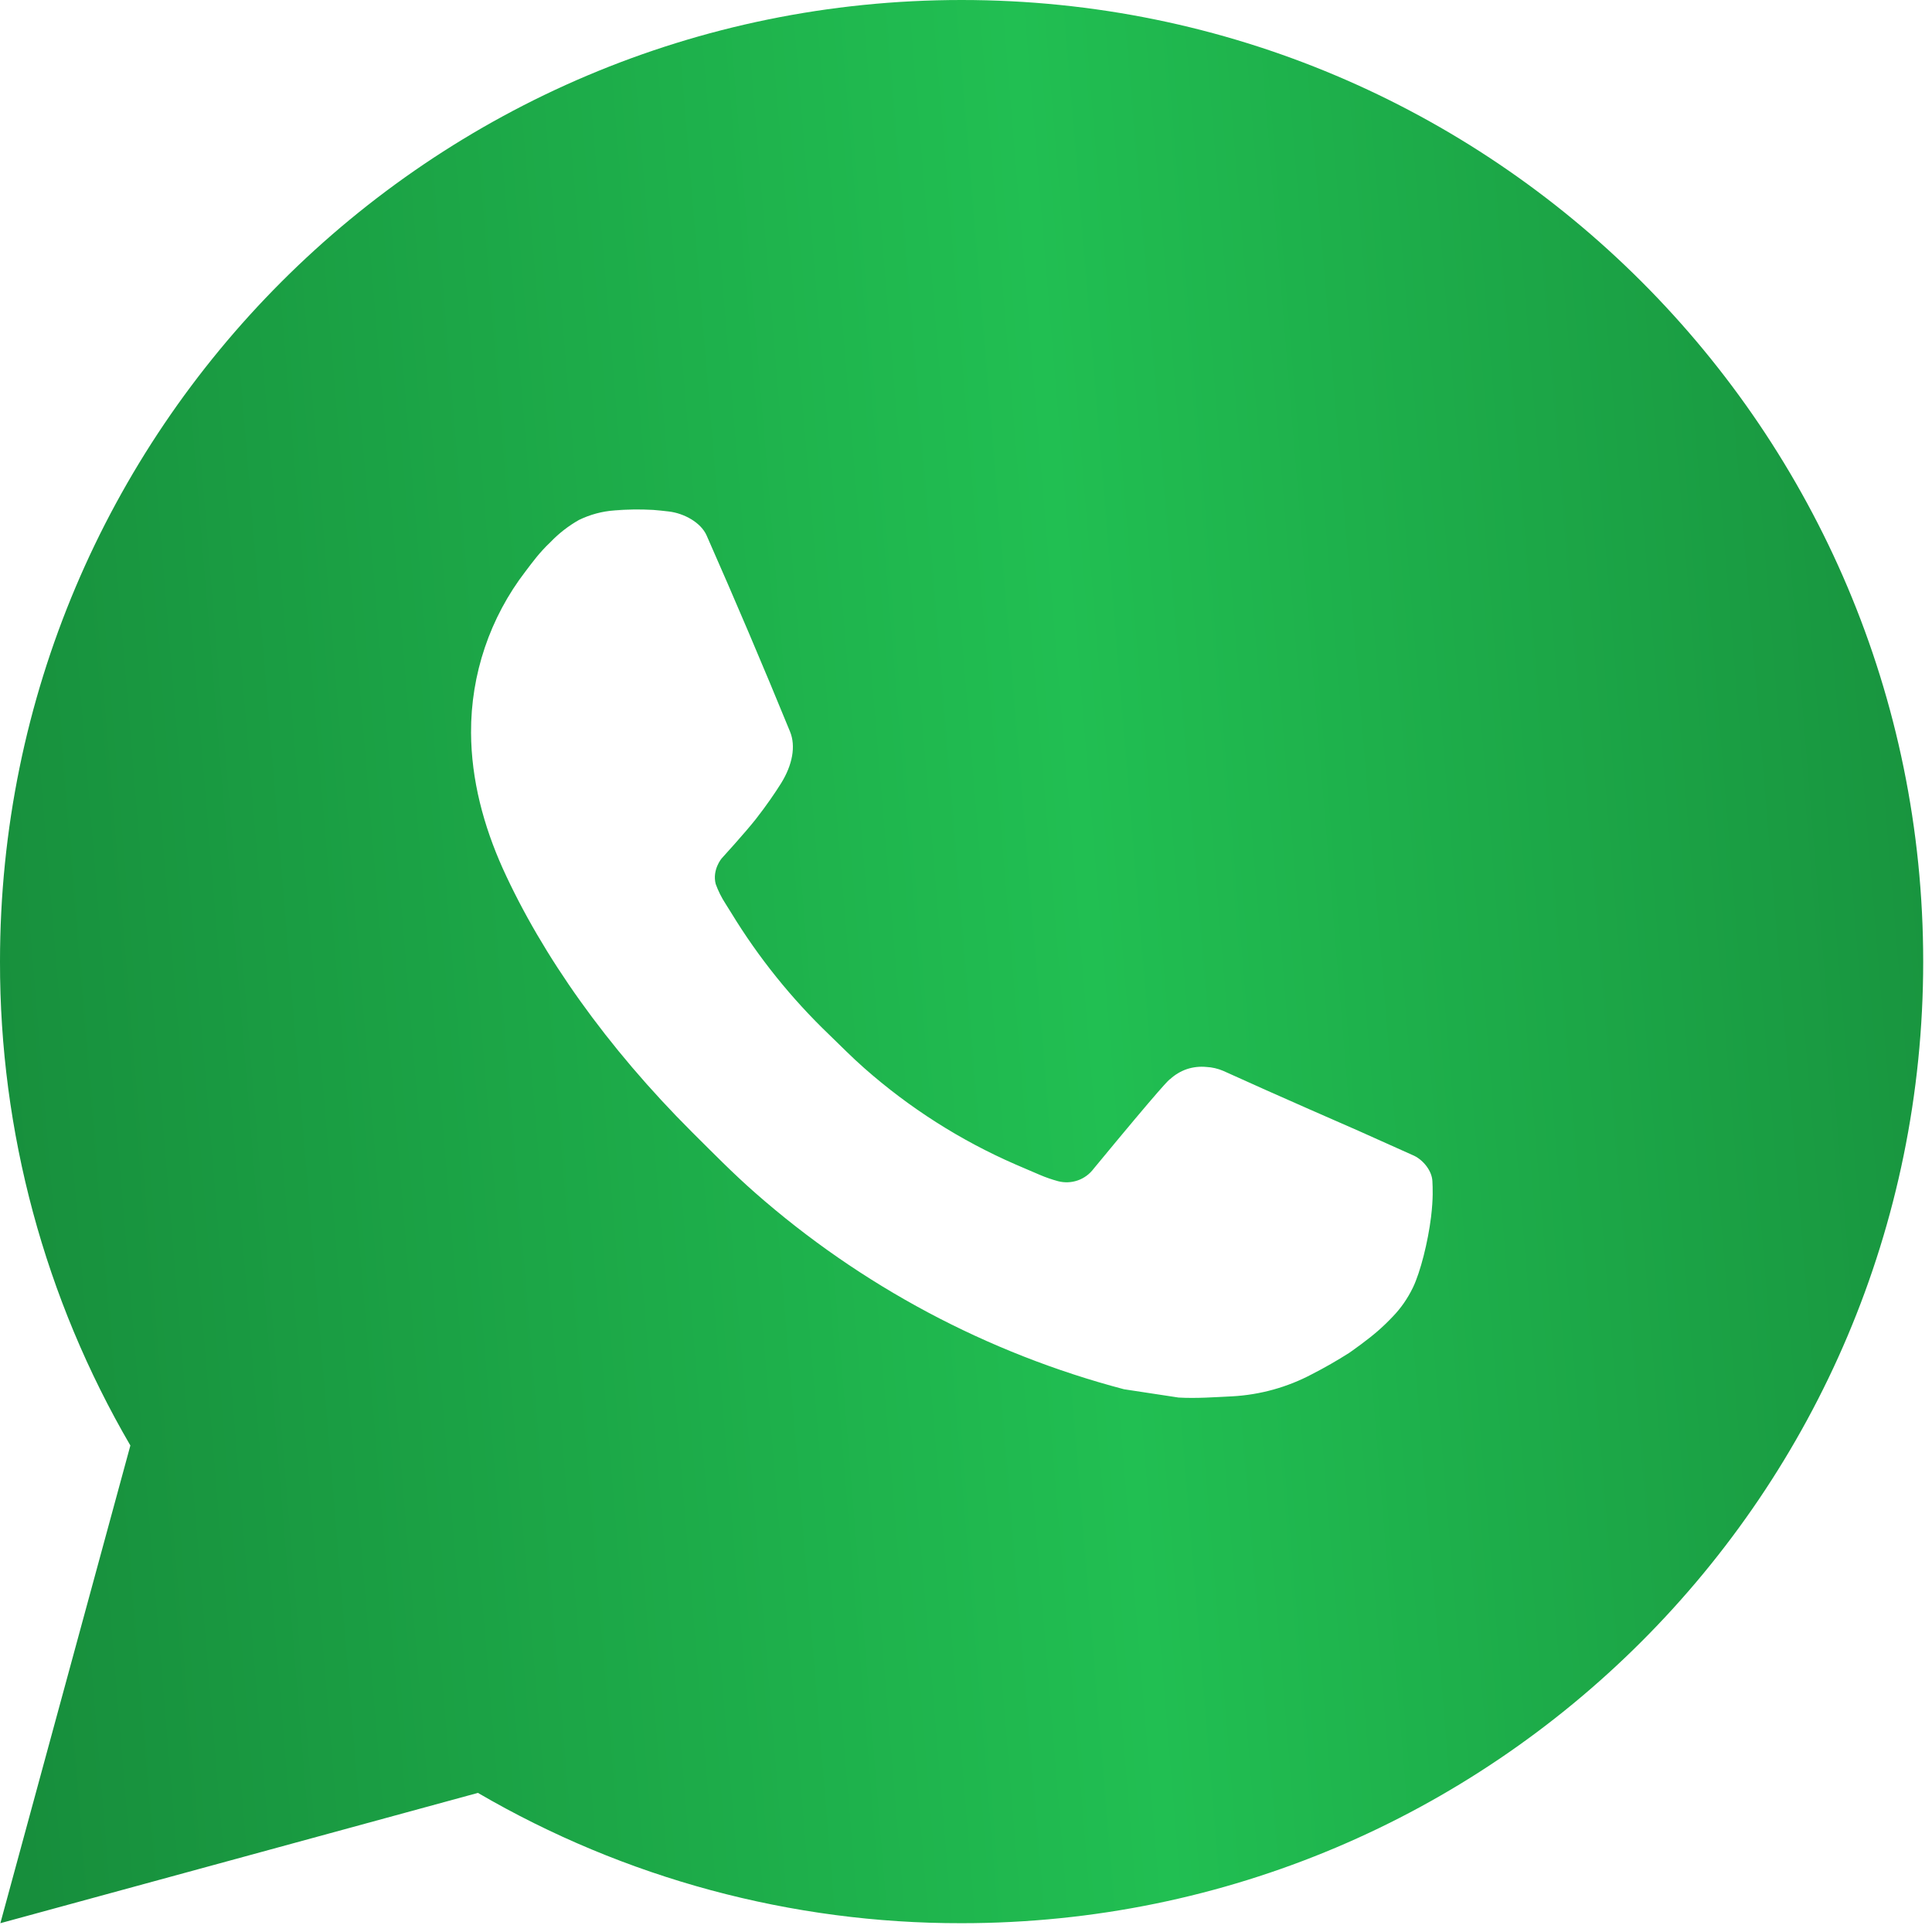 <?xml version="1.0" encoding="UTF-8"?> <svg xmlns="http://www.w3.org/2000/svg" width="27" height="27" viewBox="0 0 27 27" fill="none"><path d="M13.438 0C20.86 0 26.877 6.016 26.877 13.438C26.877 20.86 20.86 26.877 13.438 26.877C11.063 26.881 8.73 26.252 6.679 25.056L0.005 26.877L1.822 20.201C0.625 18.148 -0.004 15.814 2.05187e-05 13.438C2.05187e-05 6.016 6.016 0 13.438 0ZM8.859 7.122L8.59 7.133C8.416 7.145 8.246 7.191 8.09 7.267C7.944 7.35 7.811 7.453 7.695 7.574C7.534 7.726 7.442 7.857 7.344 7.985C6.847 8.631 6.579 9.425 6.583 10.24C6.586 10.899 6.758 11.54 7.027 12.139C7.577 13.351 8.481 14.634 9.674 15.824C9.962 16.11 10.244 16.398 10.548 16.665C12.031 17.97 13.798 18.912 15.708 19.415L16.471 19.531C16.72 19.545 16.969 19.526 17.219 19.514C17.61 19.493 17.992 19.387 18.338 19.203C18.514 19.113 18.686 19.014 18.853 18.908C18.853 18.908 18.91 18.869 19.021 18.787C19.202 18.652 19.314 18.557 19.464 18.4C19.577 18.283 19.671 18.148 19.746 17.994C19.851 17.775 19.956 17.357 19.999 17.009C20.031 16.743 20.022 16.598 20.018 16.508C20.012 16.364 19.893 16.215 19.763 16.152L18.98 15.801C18.98 15.801 17.811 15.292 17.096 14.966C17.021 14.934 16.941 14.915 16.86 14.911C16.768 14.902 16.675 14.912 16.587 14.941C16.5 14.971 16.419 15.019 16.352 15.082C16.345 15.079 16.255 15.156 15.284 16.333C15.228 16.408 15.151 16.465 15.063 16.496C14.975 16.527 14.88 16.531 14.789 16.508C14.701 16.484 14.616 16.455 14.532 16.419C14.366 16.349 14.308 16.322 14.194 16.274C13.422 15.938 12.708 15.483 12.077 14.926C11.908 14.778 11.751 14.617 11.589 14.461C11.061 13.955 10.6 13.382 10.219 12.757L10.139 12.629C10.083 12.543 10.037 12.451 10.002 12.354C9.951 12.156 10.084 11.998 10.084 11.998C10.084 11.998 10.411 11.64 10.563 11.447C10.71 11.259 10.835 11.076 10.916 10.946C11.075 10.69 11.124 10.428 11.041 10.225C10.665 9.306 10.276 8.392 9.875 7.483C9.795 7.302 9.56 7.173 9.346 7.148C9.274 7.139 9.201 7.132 9.129 7.126C8.948 7.116 8.767 7.118 8.587 7.132L8.859 7.122Z" fill="url(#paint0_linear_885_811)"></path><defs><linearGradient id="paint0_linear_885_811" x1="3.38618e-08" y1="21.693" x2="29.373" y2="19.252" gradientUnits="userSpaceOnUse"><stop stop-color="#178E3C"></stop><stop offset="0.54" stop-color="#21BF52"></stop><stop offset="1" stop-color="#178E3C"></stop></linearGradient></defs></svg> 